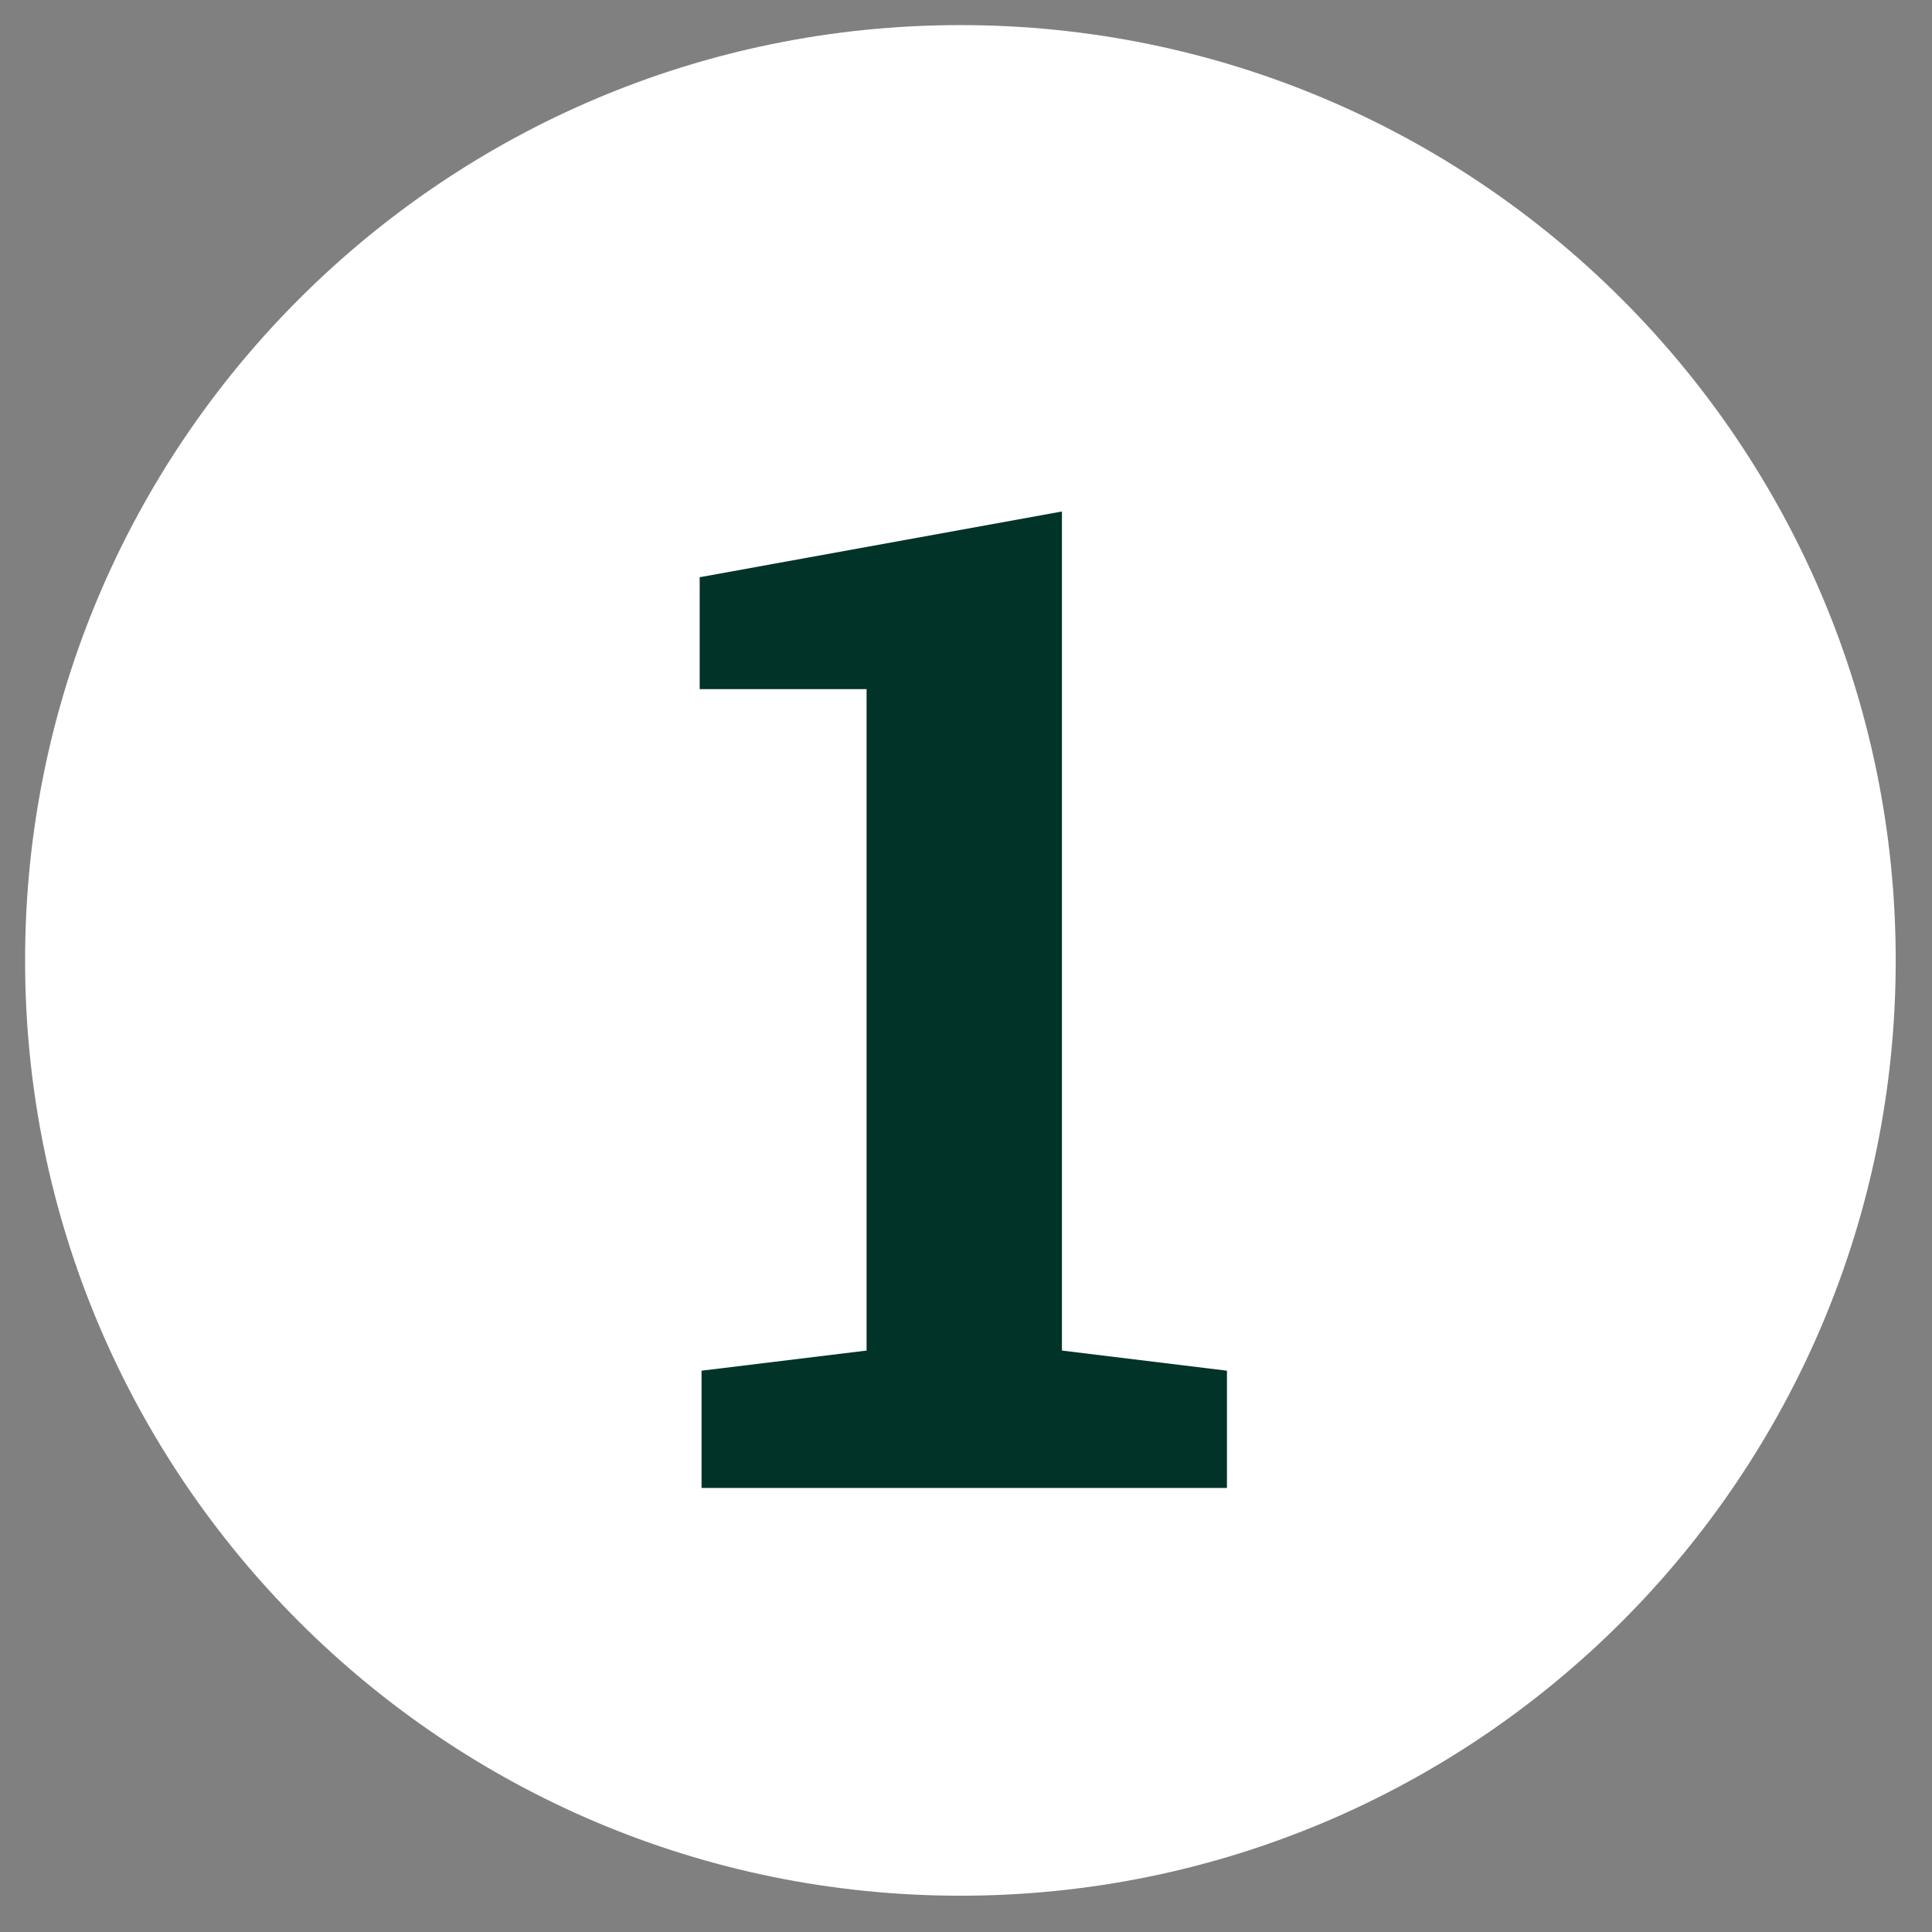 <svg xmlns="http://www.w3.org/2000/svg" xmlns:xlink="http://www.w3.org/1999/xlink" width="150" zoomAndPan="magnify" viewBox="0 0 112.5 112.5" height="150" preserveAspectRatio="xMidYMid meet" version="1.0"><rect x="0" y="0" width="112.5" height="112.5" fill="#808080" stroke="none"/><defs><g/><clipPath id="342234f0b3"><path d="M 1.461 1.461 L 110.387 1.461 L 110.387 110.387 L 1.461 110.387 Z M 1.461 1.461 " clip-rule="nonzero"/></clipPath><clipPath id="da237dc118"><path d="M 55.922 1.461 C 25.844 1.461 1.461 25.844 1.461 55.922 C 1.461 86 25.844 110.387 55.922 110.387 C 86 110.387 110.387 86 110.387 55.922 C 110.387 25.844 86 1.461 55.922 1.461 Z M 55.922 1.461 " clip-rule="nonzero"/></clipPath><clipPath id="3546cef292"><path d="M 0.461 0.461 L 109.387 0.461 L 109.387 109.387 L 0.461 109.387 Z M 0.461 0.461 " clip-rule="nonzero"/></clipPath><clipPath id="3f419ab658"><path d="M 54.922 0.461 C 24.844 0.461 0.461 24.844 0.461 54.922 C 0.461 85 24.844 109.387 54.922 109.387 C 85 109.387 109.387 85 109.387 54.922 C 109.387 24.844 85 0.461 54.922 0.461 Z M 54.922 0.461 " clip-rule="nonzero"/></clipPath><clipPath id="96dd9a0dab"><rect x="0" width="110" y="0" height="110"/></clipPath></defs><g clip-path="url(#342234f0b3)"><g clip-path="url(#da237dc118)"><g transform="matrix(1, 0, 0, 1, 1, 1)"><g clip-path="url(#96dd9a0dab)"><g clip-path="url(#3546cef292)"><g clip-path="url(#3f419ab658)"><path fill="#ffffff" d="M 0.461 0.461 L 109.387 0.461 L 109.387 109.387 L 0.461 109.387 Z M 0.461 0.461 " fill-opacity="1" fill-rule="nonzero"/></g></g></g></g></g></g><g fill="#013328" fill-opacity="1"><g transform="translate(38.32, 86.643)"><g><path d="M 2.531 -6.828 L 12.141 -8 L 12.141 -46.516 L 2.422 -46.516 L 2.422 -53.031 L 23.516 -56.859 L 23.516 -8 L 33.125 -6.828 L 33.125 0 L 2.531 0 Z M 2.531 -6.828 "/></g></g></g></svg>